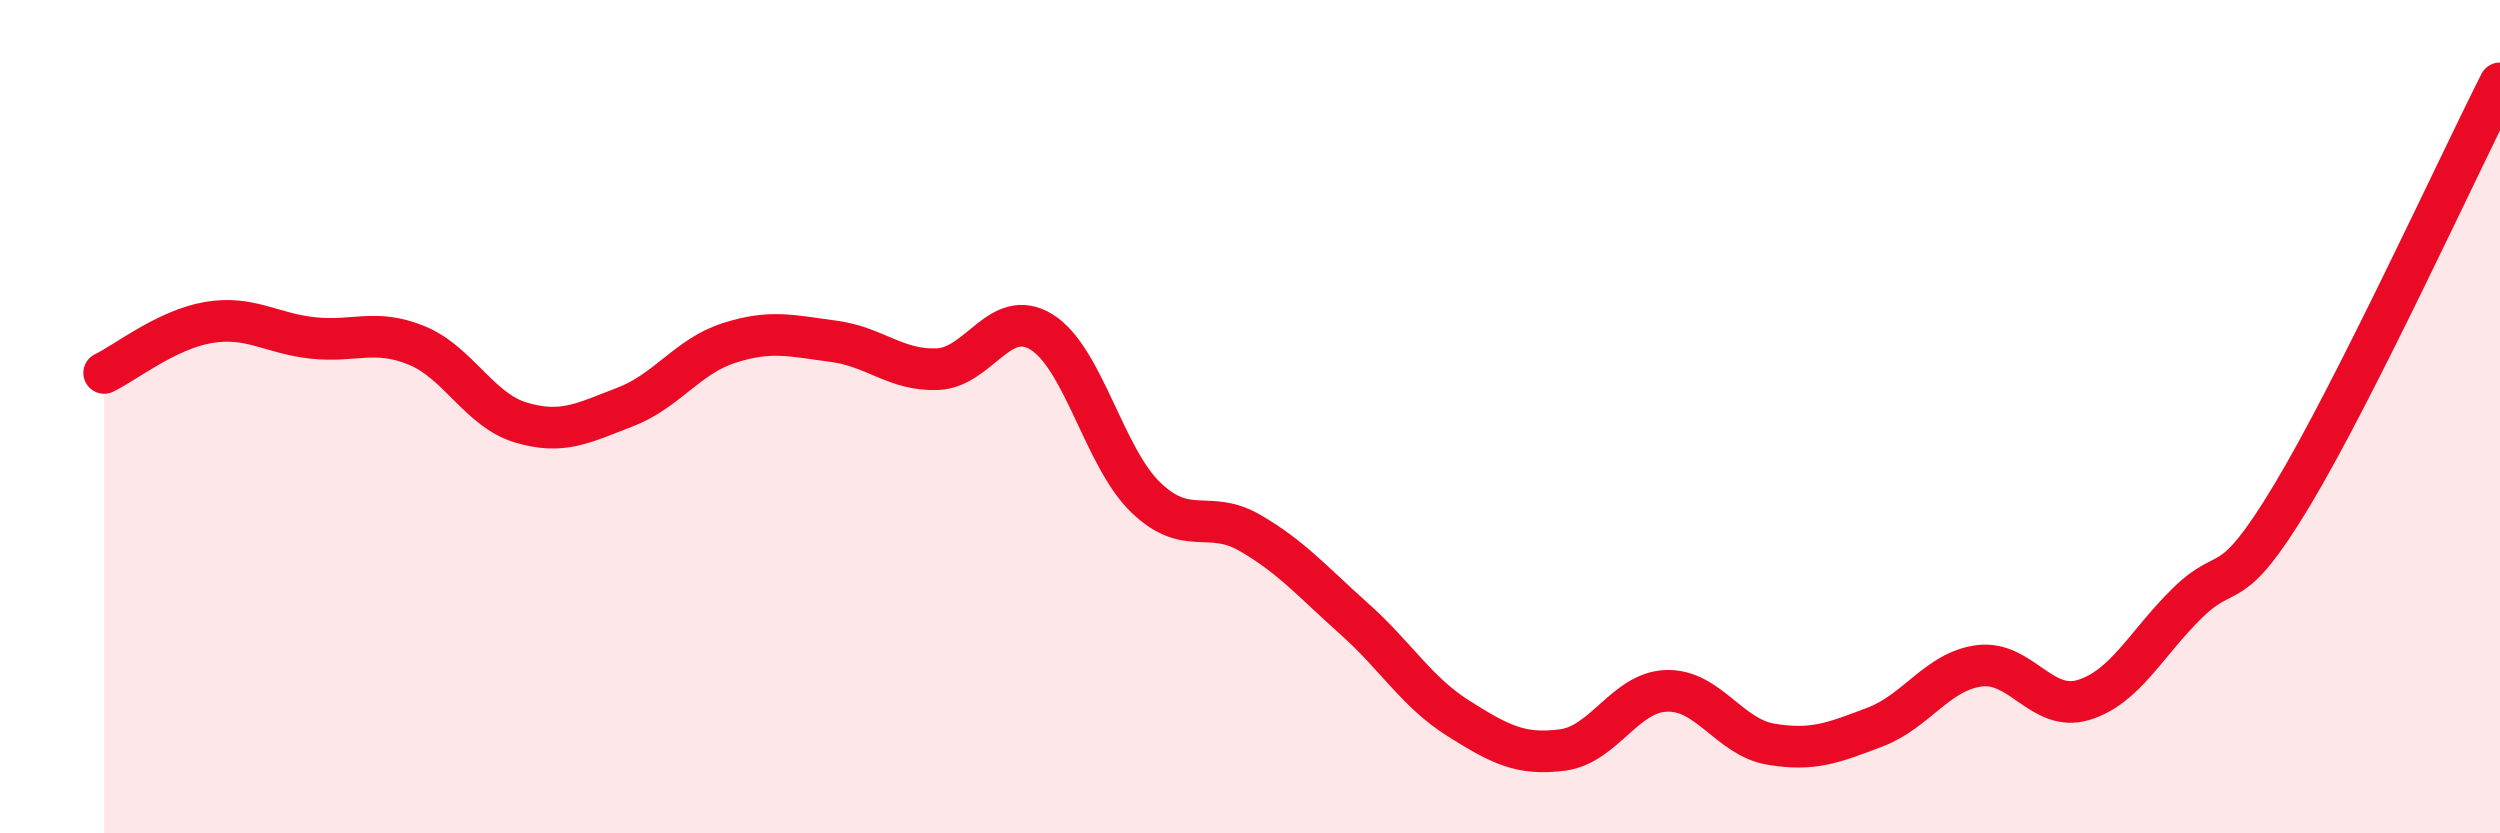 
    <svg width="60" height="20" viewBox="0 0 60 20" xmlns="http://www.w3.org/2000/svg">
      <path
        d="M 2.5,8.95 C 3,8.71 4,7.91 5,7.74 C 6,7.57 6.5,8 7.5,8.11 C 8.5,8.22 9,7.88 10,8.29 C 11,8.7 11.5,9.84 12.5,10.14 C 13.5,10.44 14,10.15 15,9.77 C 16,9.39 16.5,8.55 17.5,8.23 C 18.5,7.91 19,8.06 20,8.19 C 21,8.32 21.5,8.9 22.5,8.86 C 23.5,8.82 24,7.35 25,7.97 C 26,8.59 26.5,10.98 27.5,11.94 C 28.5,12.9 29,12.21 30,12.79 C 31,13.37 31.5,13.96 32.5,14.85 C 33.5,15.74 34,16.61 35,17.24 C 36,17.87 36.5,18.13 37.5,18 C 38.5,17.87 39,16.61 40,16.58 C 41,16.55 41.5,17.69 42.5,17.86 C 43.5,18.03 44,17.83 45,17.45 C 46,17.07 46.5,16.11 47.5,15.98 C 48.5,15.85 49,17.1 50,16.8 C 51,16.5 51.5,15.45 52.5,14.47 C 53.5,13.49 53.5,14.39 55,11.9 C 56.5,9.41 59,3.98 60,2L60 20L2.5 20Z"
        fill="#EB0A25"
        opacity="0.1"
        stroke-linecap="round"
        stroke-linejoin="round"
      />
      <path
        d="M 2.5,8.95 C 3,8.71 4,7.91 5,7.74 C 6,7.57 6.5,8 7.5,8.11 C 8.5,8.22 9,7.88 10,8.29 C 11,8.7 11.5,9.84 12.5,10.14 C 13.5,10.44 14,10.15 15,9.77 C 16,9.39 16.5,8.55 17.5,8.23 C 18.5,7.91 19,8.06 20,8.19 C 21,8.32 21.5,8.9 22.5,8.86 C 23.5,8.82 24,7.35 25,7.97 C 26,8.59 26.5,10.98 27.5,11.94 C 28.5,12.9 29,12.21 30,12.79 C 31,13.37 31.5,13.96 32.5,14.85 C 33.5,15.74 34,16.61 35,17.24 C 36,17.87 36.5,18.13 37.5,18 C 38.5,17.87 39,16.61 40,16.58 C 41,16.55 41.5,17.69 42.5,17.86 C 43.5,18.03 44,17.83 45,17.45 C 46,17.07 46.5,16.11 47.5,15.98 C 48.5,15.85 49,17.1 50,16.8 C 51,16.5 51.5,15.45 52.5,14.47 C 53.5,13.49 53.5,14.39 55,11.9 C 56.5,9.41 59,3.98 60,2"
        stroke="#EB0A25"
        stroke-width="1"
        fill="none"
        stroke-linecap="round"
        stroke-linejoin="round"
      />
    </svg>
  
